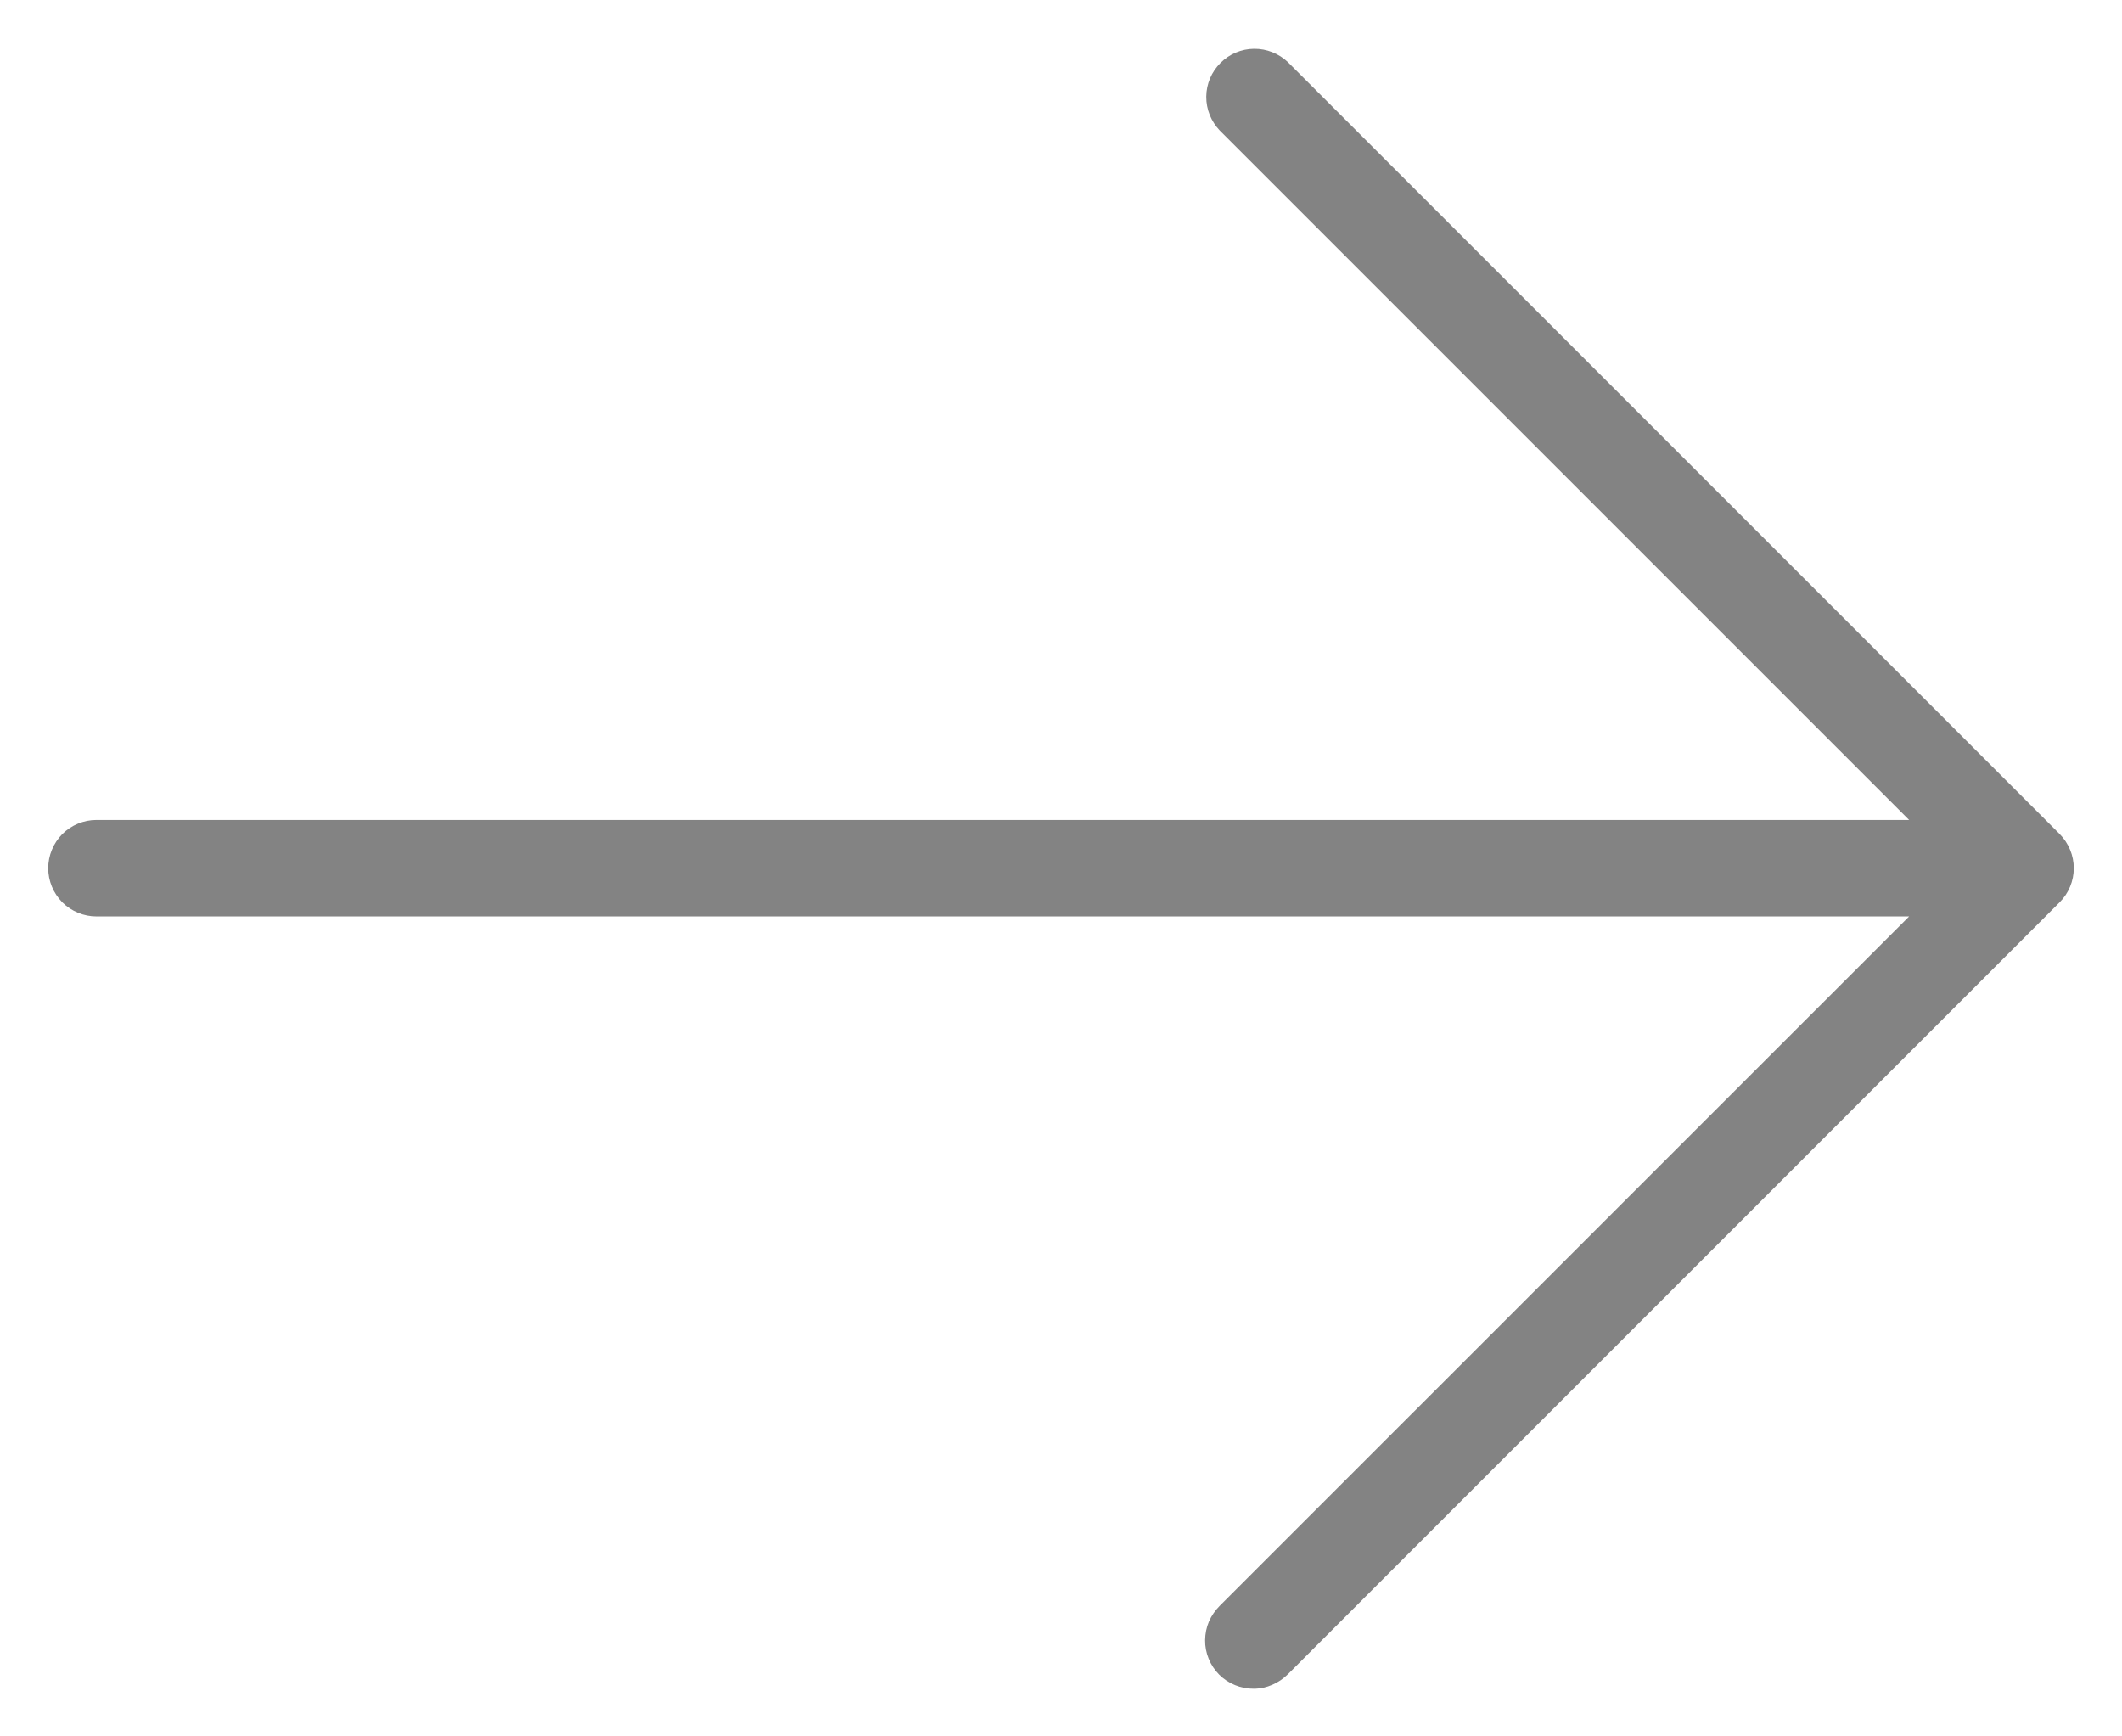 <svg width="22" height="18" viewBox="0 0 22 18" fill="none" xmlns="http://www.w3.org/2000/svg">
<path d="M0.5 9C0.5 9.066 0.513 9.131 0.538 9.191C0.563 9.252 0.6 9.307 0.646 9.354C0.693 9.4 0.748 9.437 0.809 9.462C0.869 9.487 0.934 9.5 1 9.5H19.793L12.646 16.646C12.599 16.693 12.561 16.748 12.534 16.809C12.508 16.87 12.495 16.935 12.494 17.002C12.493 17.068 12.506 17.134 12.531 17.195C12.556 17.257 12.593 17.313 12.64 17.36C12.687 17.407 12.743 17.444 12.805 17.469C12.866 17.494 12.932 17.507 12.998 17.506C13.065 17.506 13.13 17.492 13.191 17.465C13.252 17.439 13.307 17.401 13.354 17.354L21.354 9.353C21.4 9.307 21.437 9.252 21.462 9.191C21.487 9.131 21.5 9.066 21.5 9C21.5 8.934 21.487 8.869 21.462 8.809C21.437 8.748 21.4 8.693 21.354 8.646L13.354 0.646C13.259 0.555 13.133 0.505 13.002 0.506C12.871 0.507 12.745 0.56 12.653 0.653C12.56 0.745 12.507 0.871 12.506 1.002C12.505 1.133 12.556 1.259 12.646 1.353L19.793 8.5H1C0.934 8.5 0.869 8.513 0.809 8.538C0.748 8.563 0.693 8.6 0.646 8.646C0.6 8.693 0.563 8.748 0.538 8.809C0.513 8.869 0.5 8.934 0.5 9Z" fill="#838383"/>
</svg>
